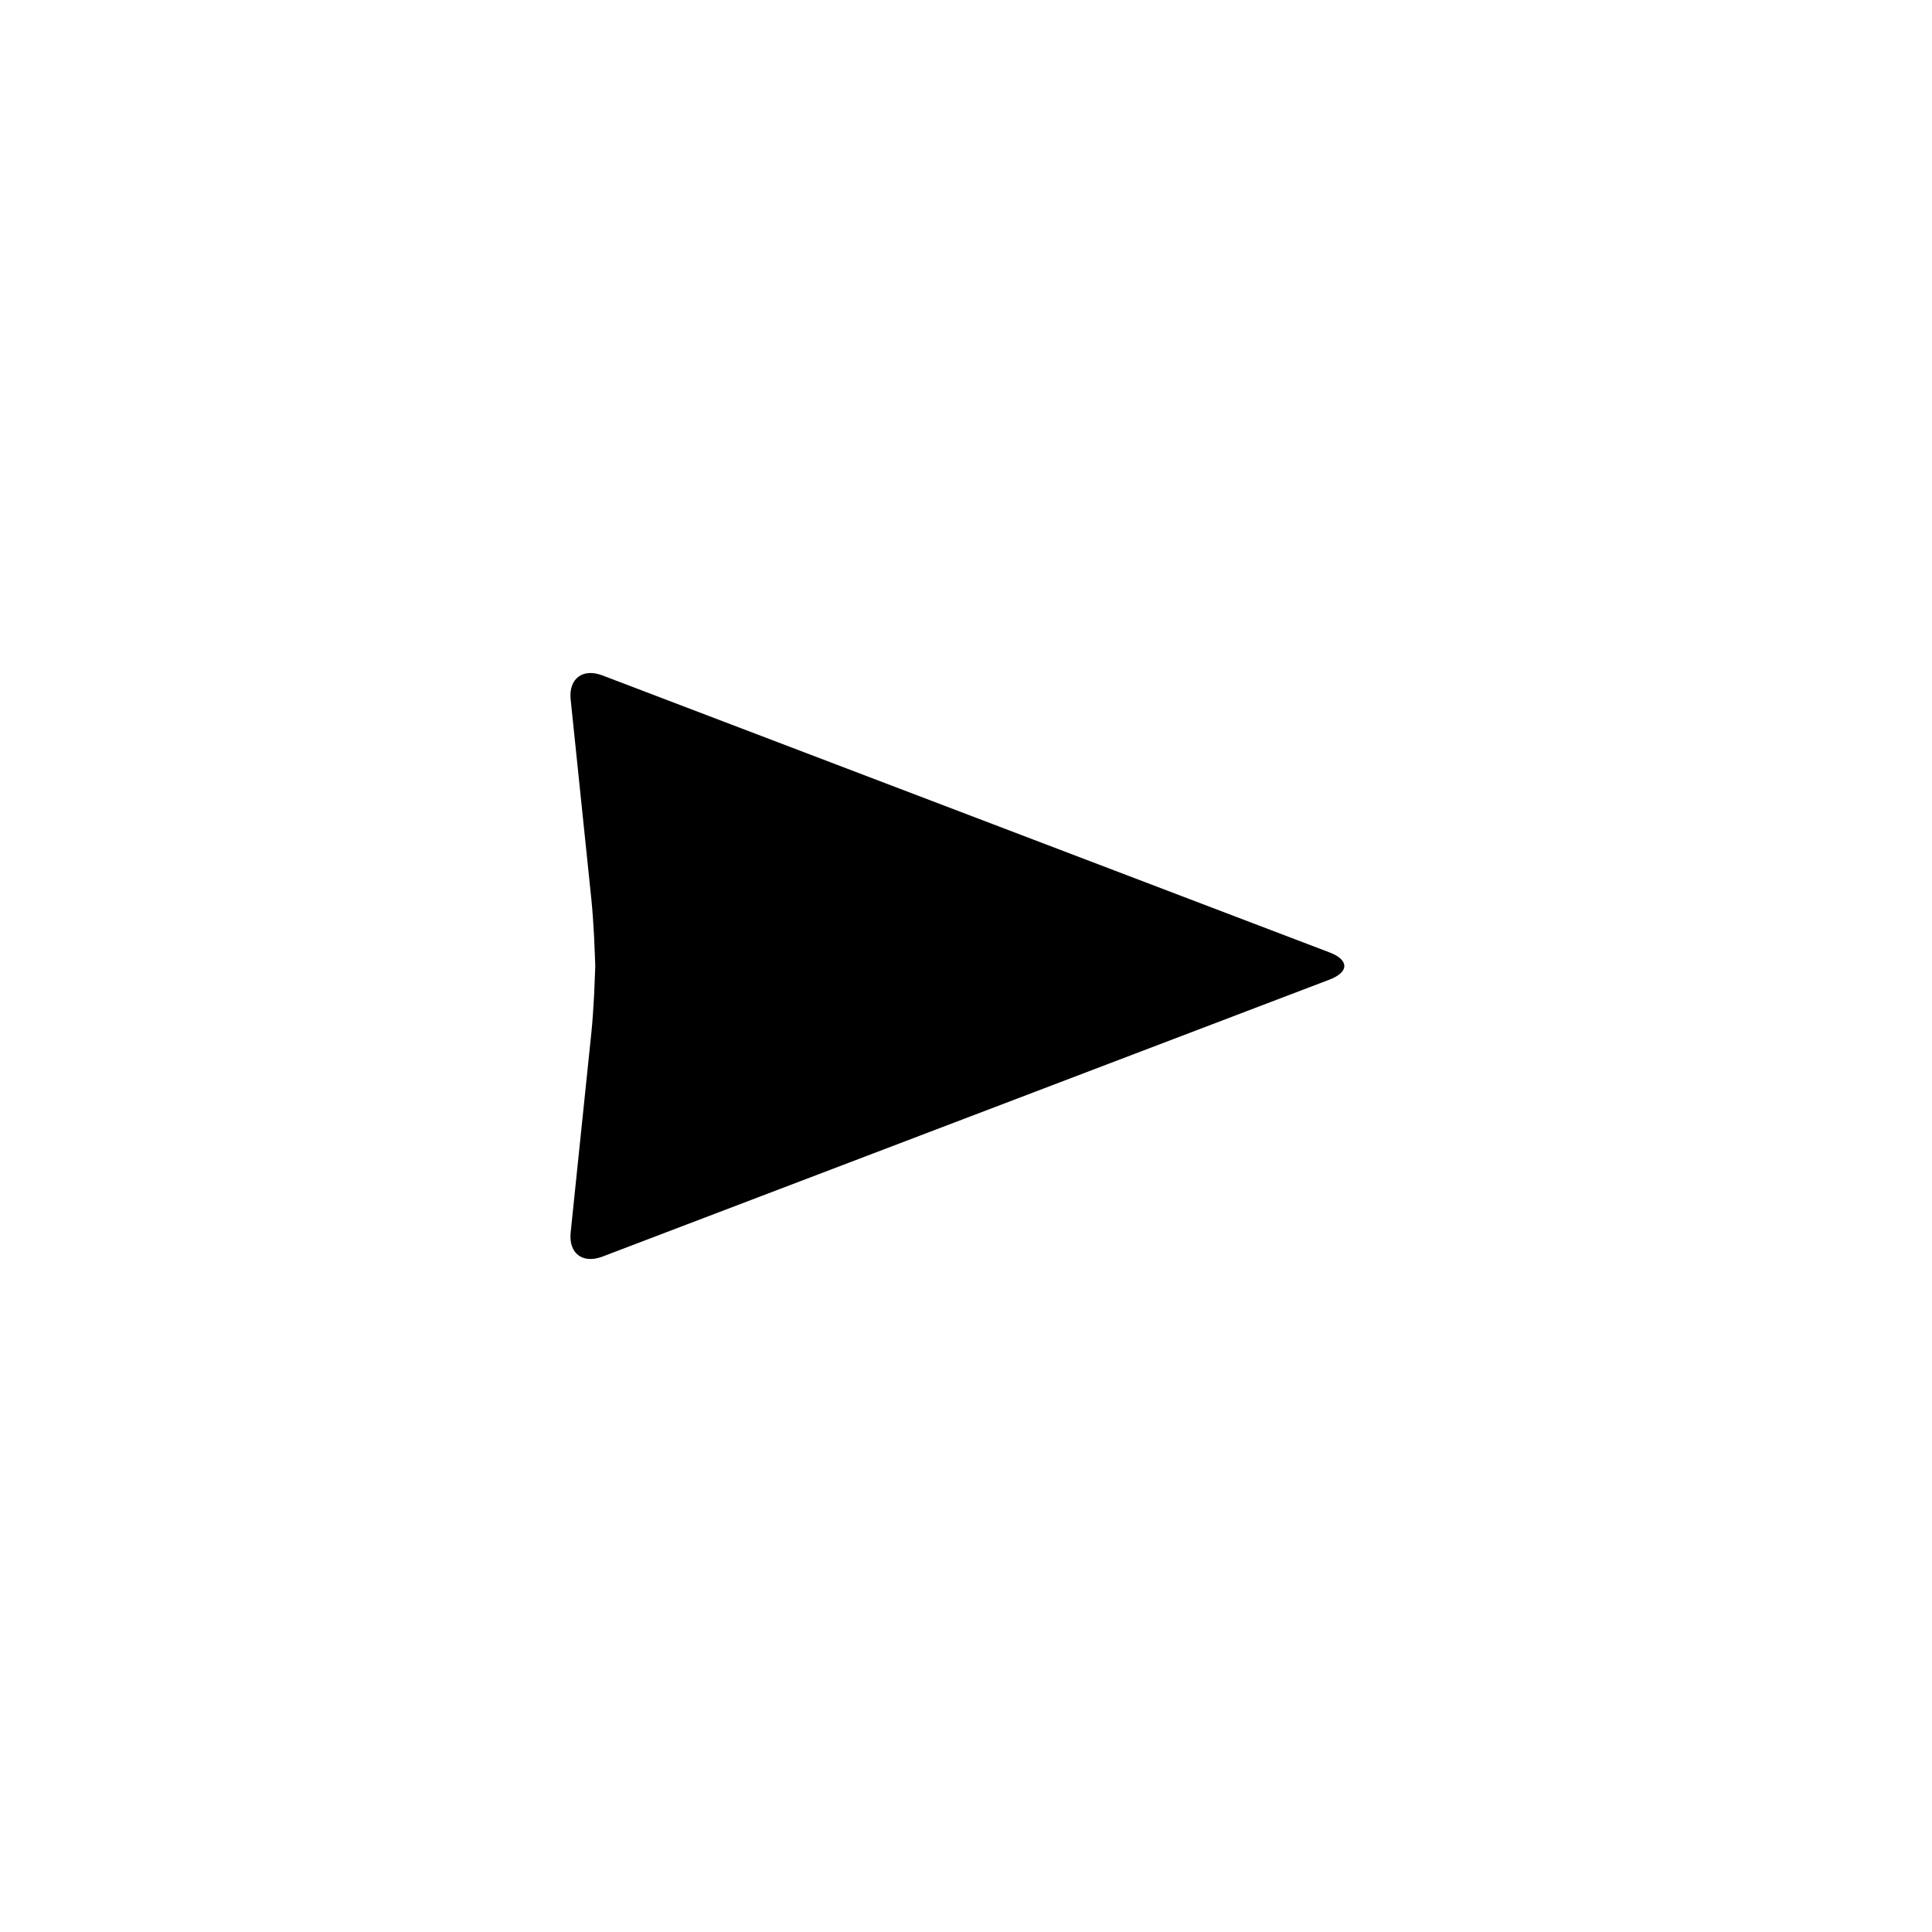 <?xml version="1.0" encoding="UTF-8"?>
<!-- Uploaded to: ICON Repo, www.svgrepo.com, Generator: ICON Repo Mixer Tools -->
<svg fill="#000000" width="800px" height="800px" version="1.1" viewBox="144 144 512 512" xmlns="http://www.w3.org/2000/svg">
 <path d="m295.23 329.38c-0.574-5.519 3.191-8.379 8.398-6.394l192.73 73.422c5.211 1.984 5.207 5.203 0 7.188l-192.73 73.422c-5.211 1.984-8.973-0.859-8.398-6.394l5.488-52.957c0.57-5.516 1.031-14.512 1.031-20.059v4.785c0-5.562-0.461-14.523-1.031-20.059z" fill-rule="evenodd"/>
</svg>